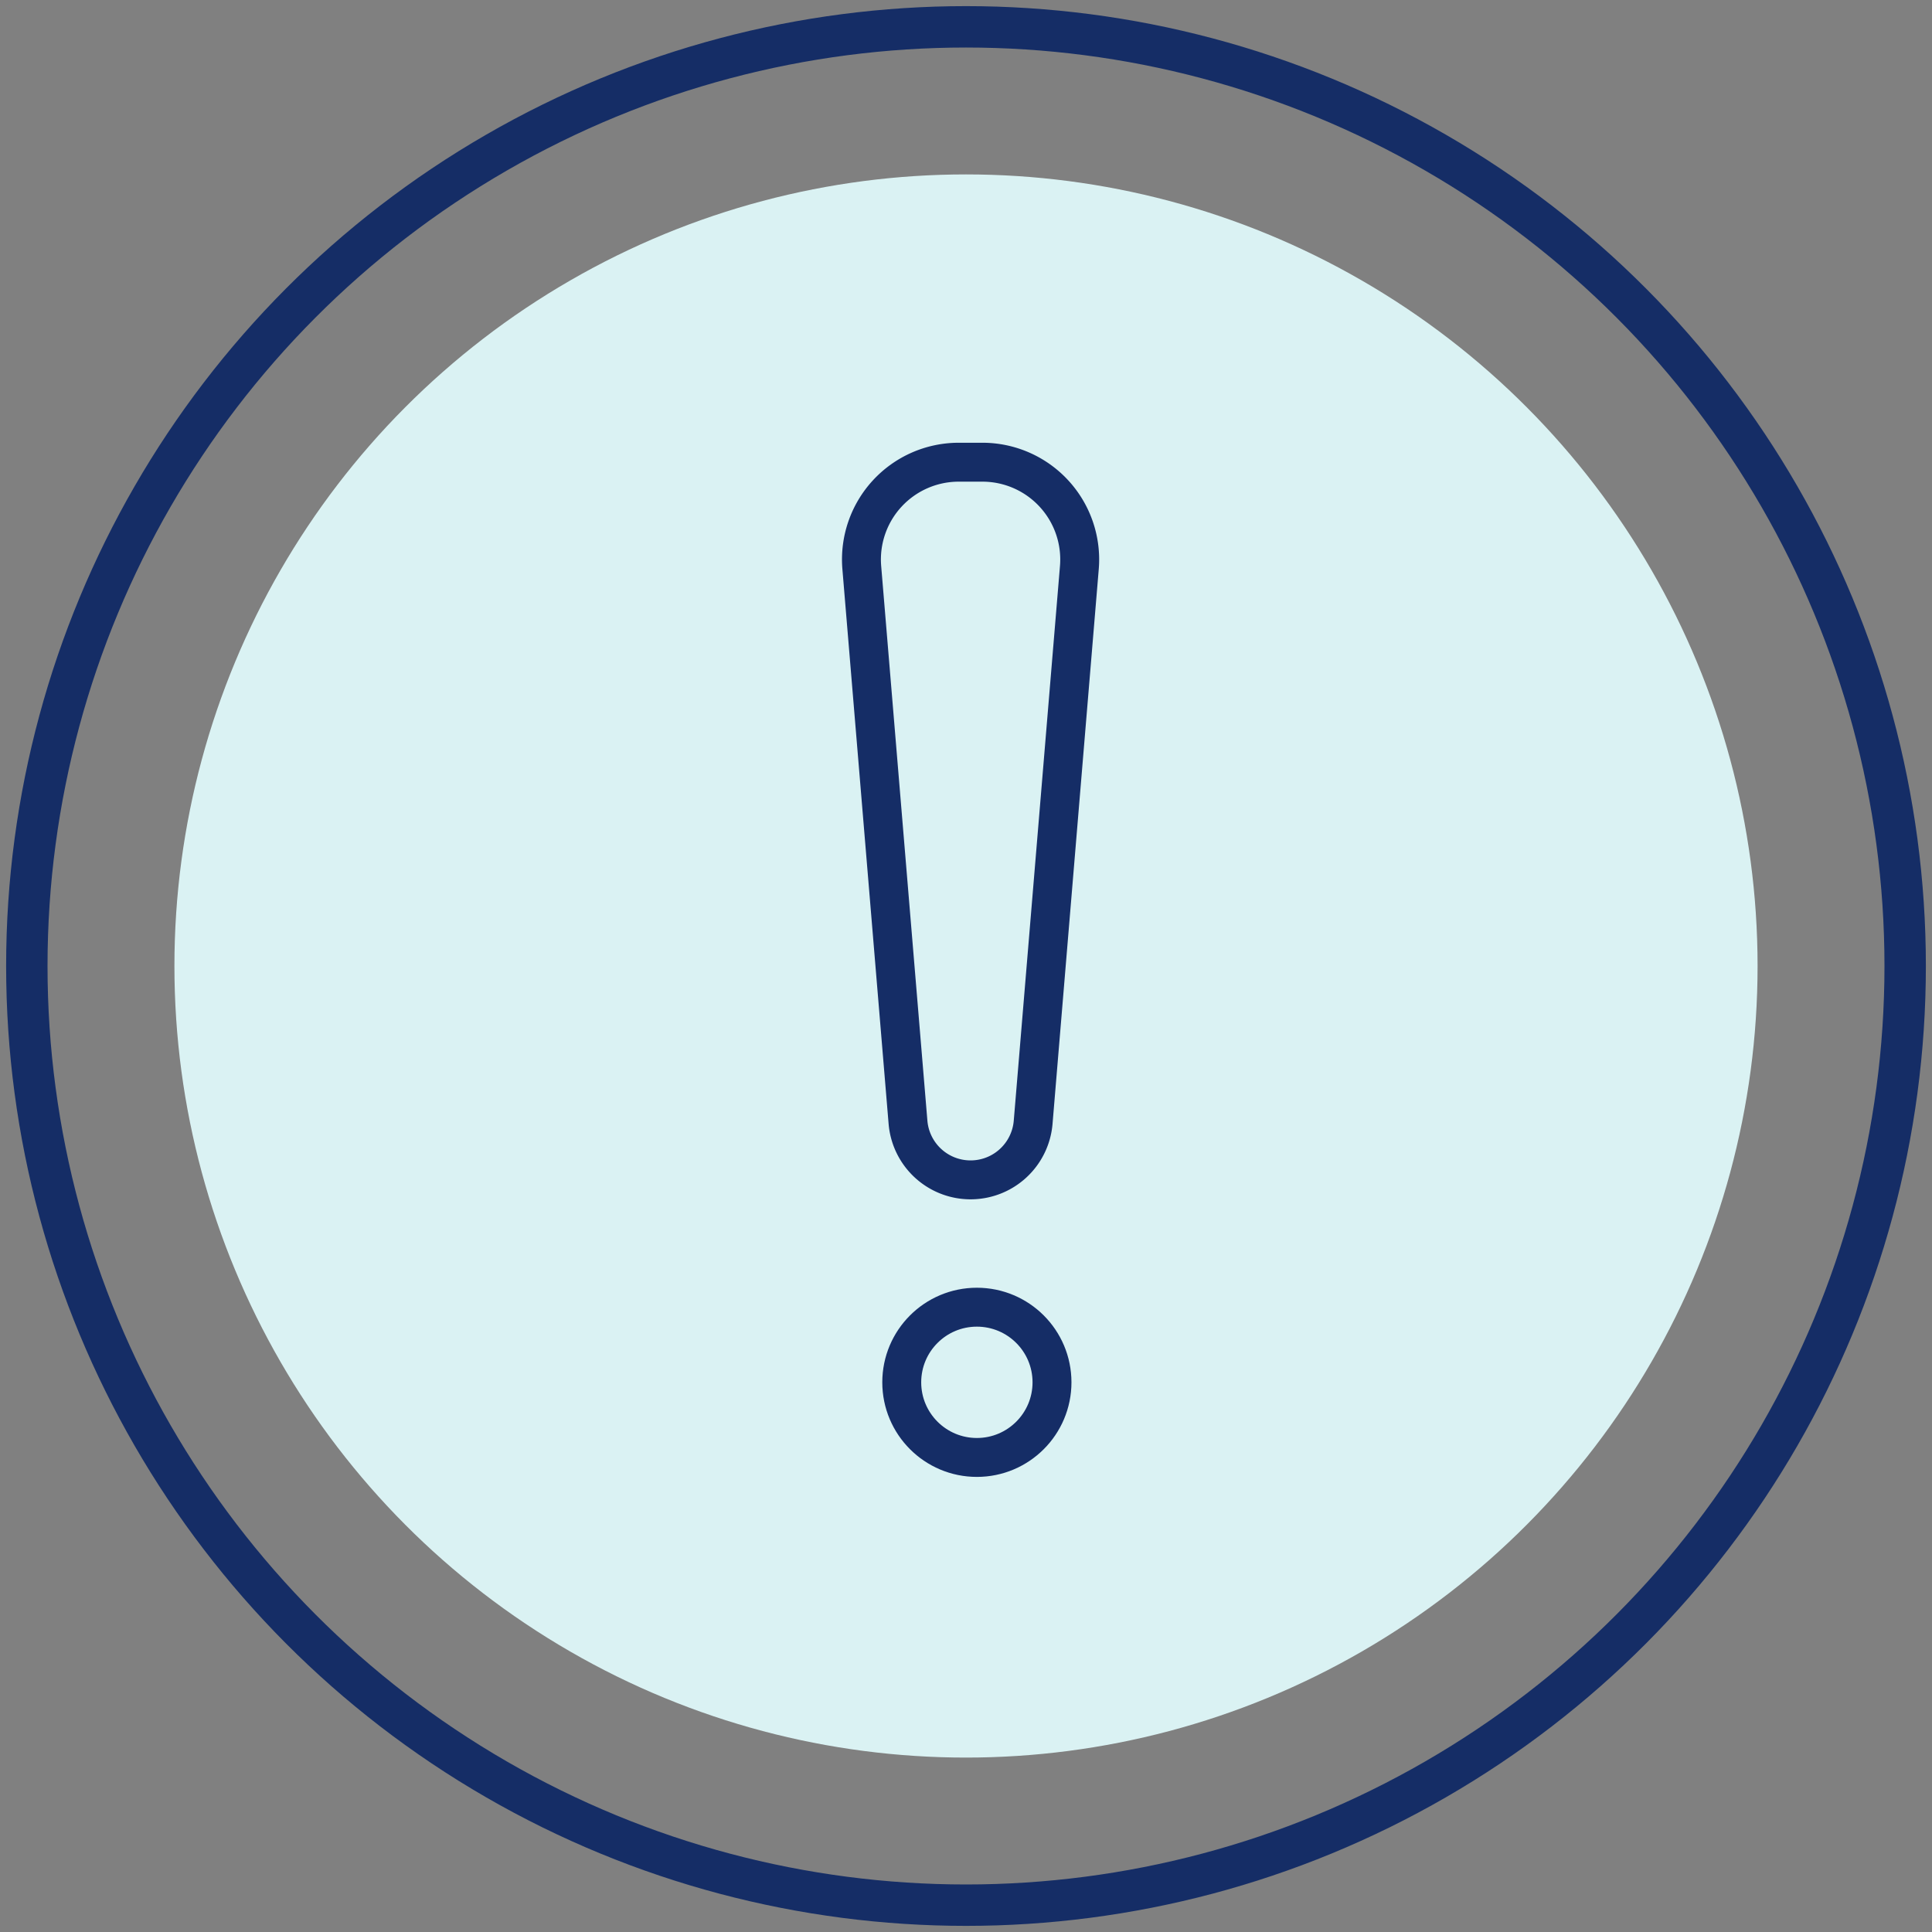 <svg xmlns="http://www.w3.org/2000/svg" width="140" height="140" viewBox="0 0 140 140">
    <rect x="0" y="0" width="140" height="140" fill="#808080" stroke="none"/>
    <g fill="none" fill-rule="evenodd">
        <circle cx="70" cy="70" r="68.056" stroke="#152D66" stroke-width="3"/>
        <circle cx="70" cy="70" r="57.361" fill="#DAF2F3"/>
        <g stroke="#152D66" stroke-width="2.82" transform="translate(60.278 32.083)">
            <path d="M9.194 1.41A7.05 7.05 0 0 0 2.17 9.045l3.35 40.207a4.55 4.55 0 0 0 9.067 0l3.35-40.207a7.05 7.05 0 0 0-7.025-7.635H9.194z"/>
            <circle cx="10.51" cy="68.085" r="5.444"/>
        </g>
    </g>
</svg>
